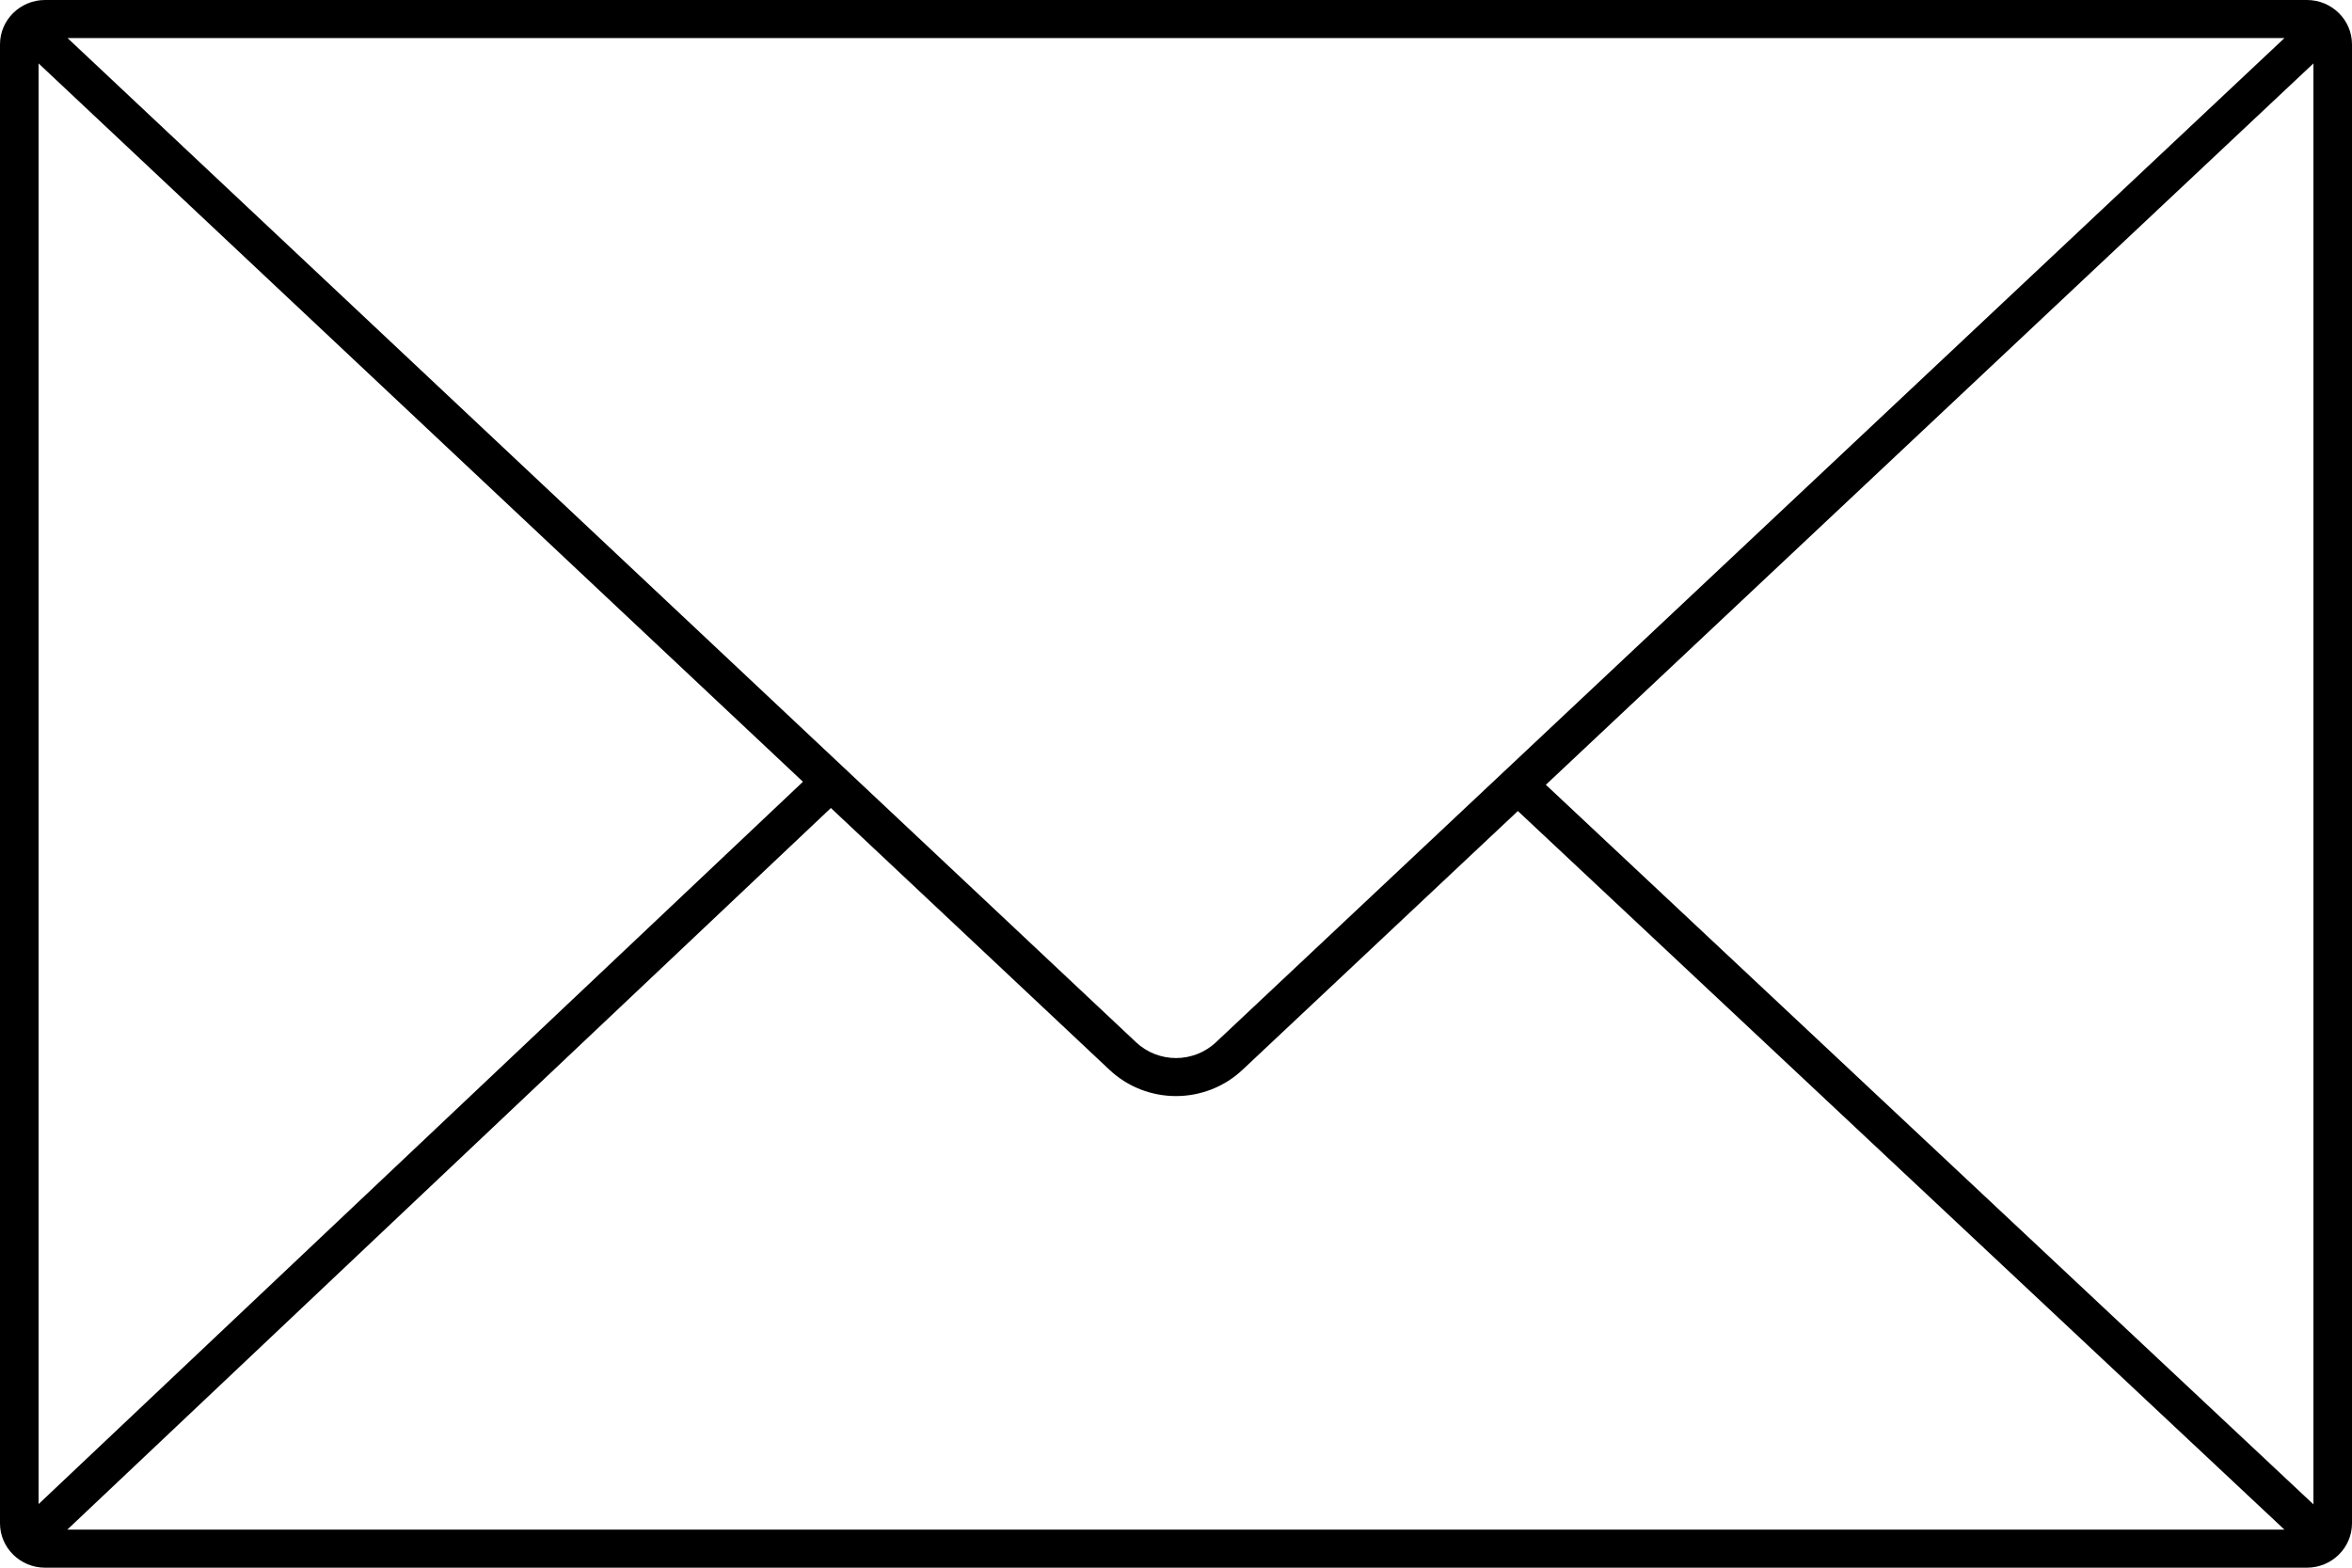 <?xml version="1.0" encoding="UTF-8"?>
<svg id="modal3_icon3" xmlns="http://www.w3.org/2000/svg" viewBox="0 0 90 60">
  <path d="M88.276,0H1.724C.773,0,0,.762,0,1.698V58.301c0,.936,.773,1.699,1.724,1.699H88.276c.95,0,1.724-.762,1.724-1.699V1.698c0-.936-.773-1.698-1.724-1.698ZM1.477,2.428L30.725,29.92,1.477,57.565V2.428ZM31.794,30.925l10.656,10.016c.715,.673,1.632,1.009,2.55,1.009,.917,0,1.834-.336,2.549-1.009l10.533-9.901,29.331,27.502H2.576L31.794,30.925Zm27.358-.889L88.523,2.428V57.575l-29.37-27.539ZM87.416,1.456L46.529,39.89c-.857,.806-2.201,.807-3.059-.001L2.584,1.456H87.416Z"/>
</svg>